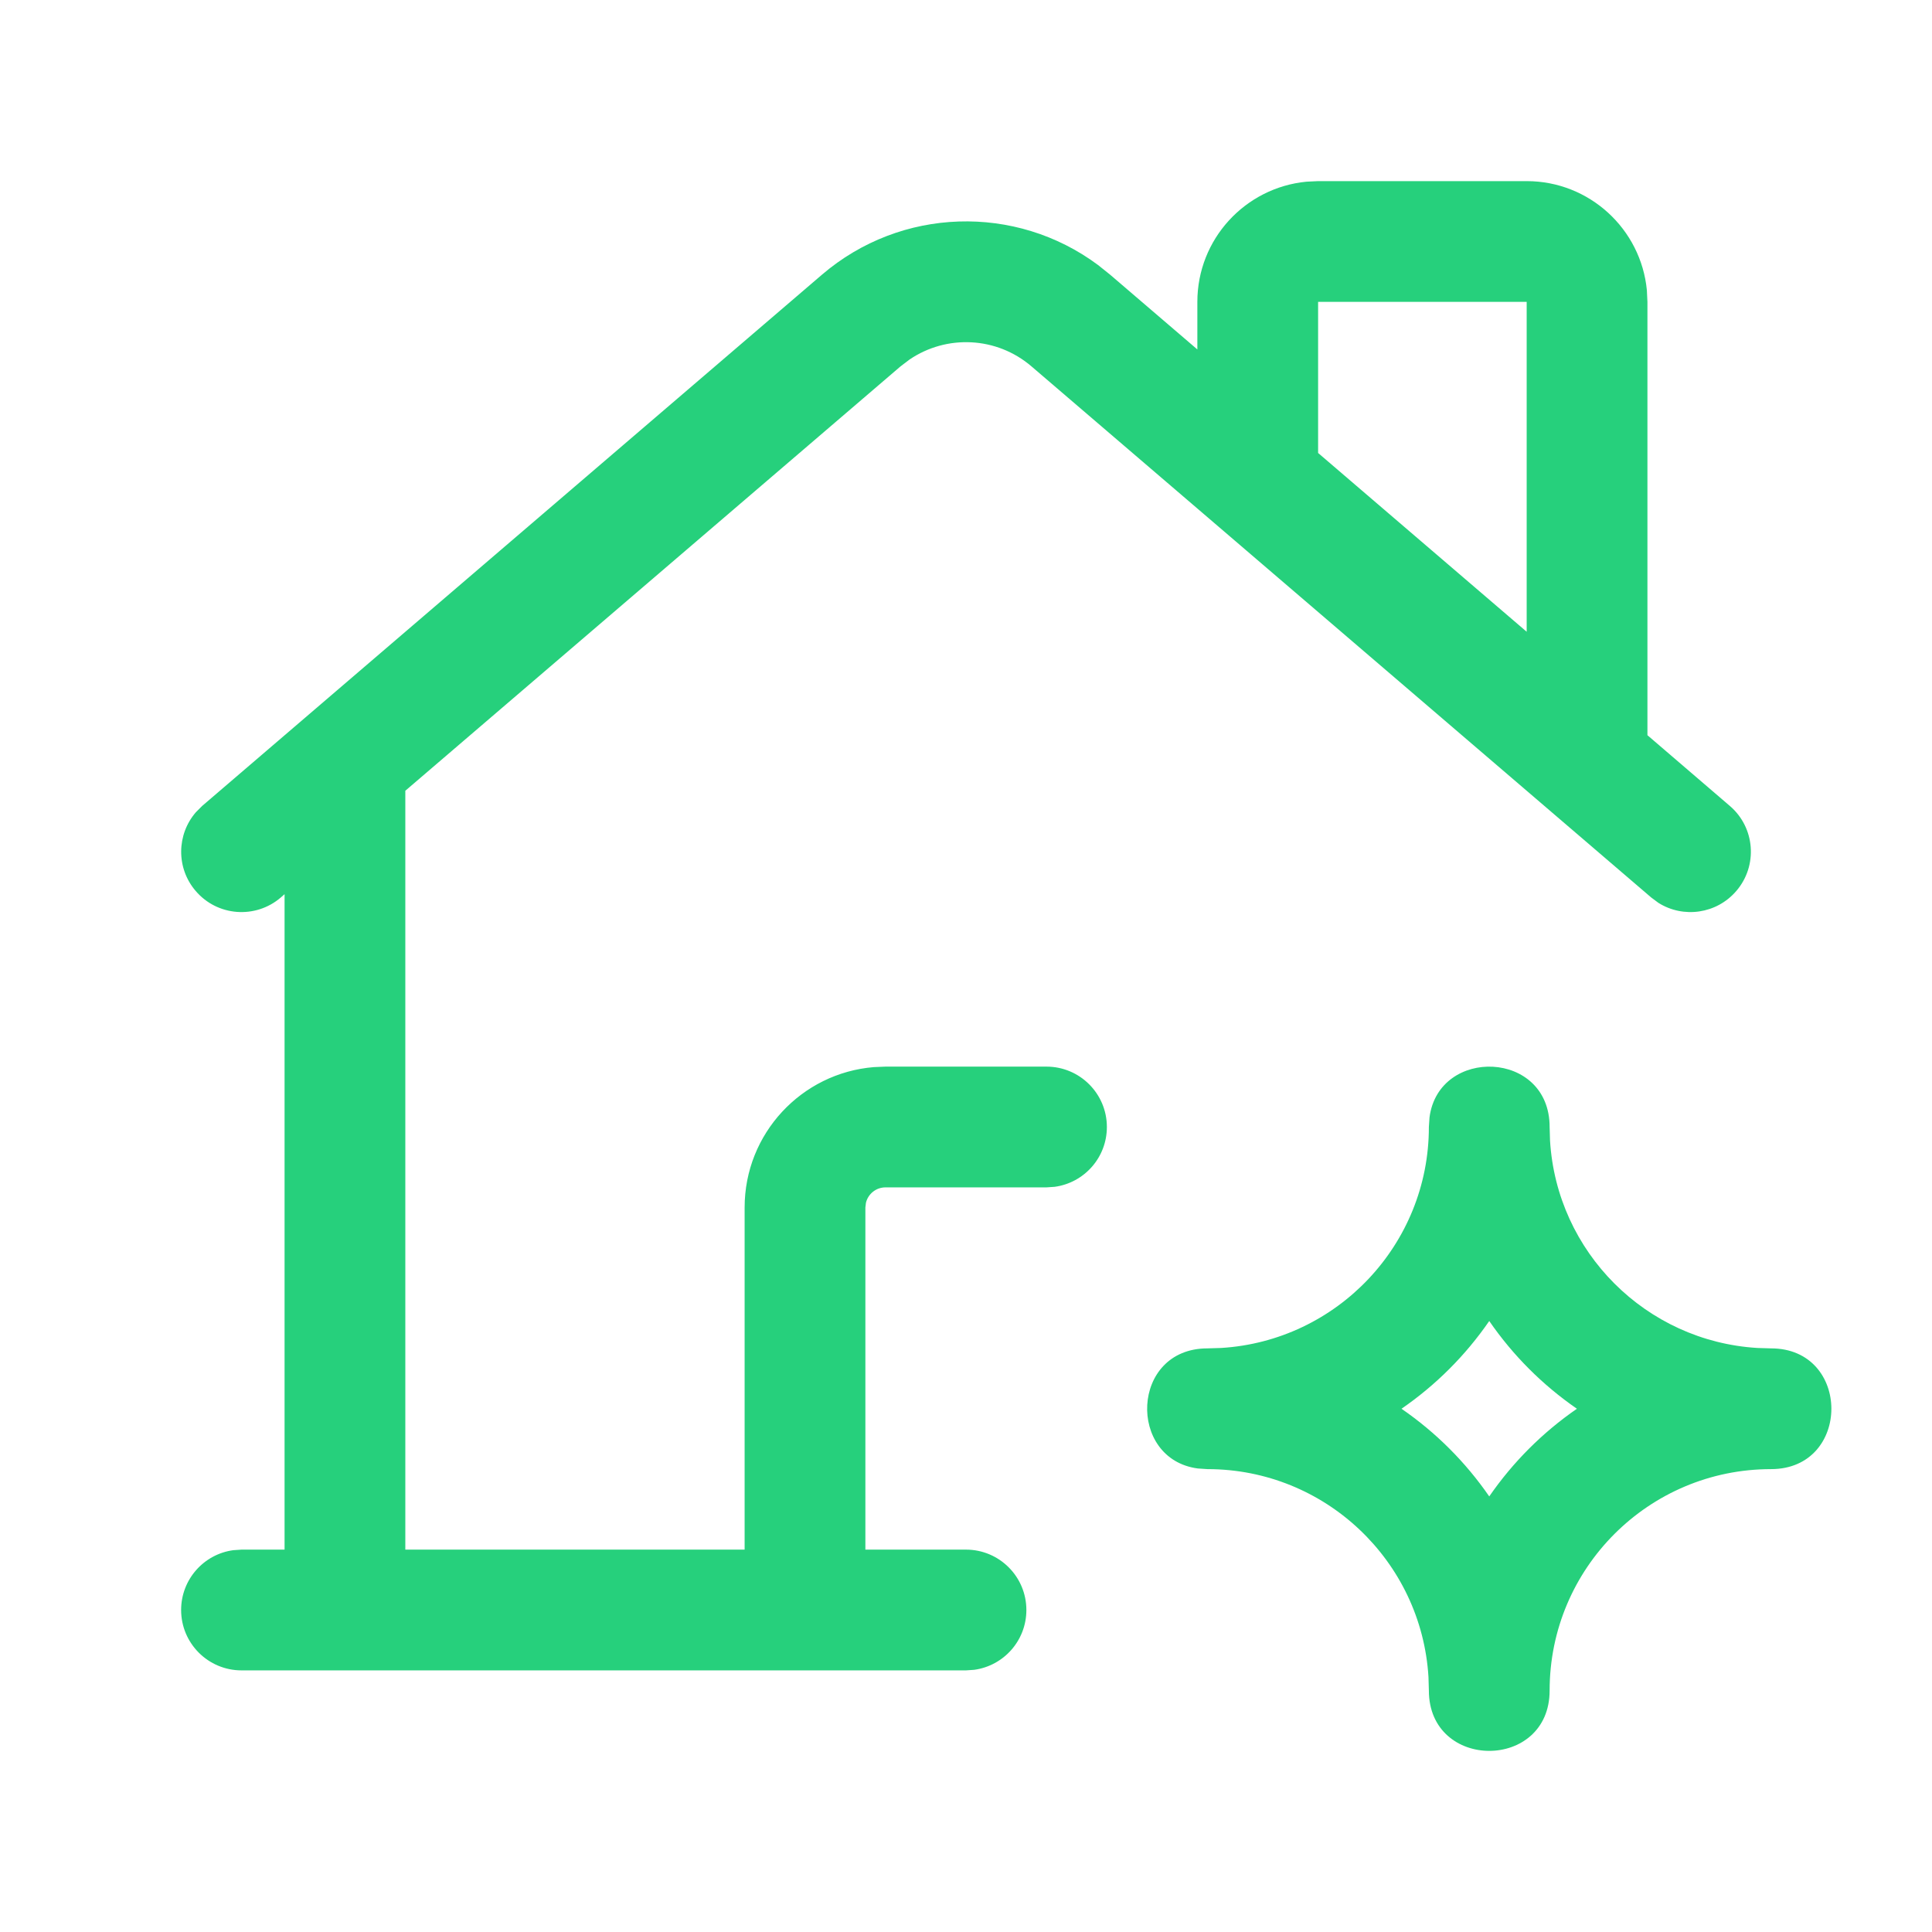 <svg width="24" height="24" viewBox="0 0 24 24" fill="none" xmlns="http://www.w3.org/2000/svg">
<path d="M17.758 13.88C17.873 13.002 19.25 13.042 19.25 14L19.255 14.168C19.338 15.553 20.447 16.662 21.832 16.745L22 16.75C23 16.75 23 18.25 22 18.25C20.481 18.25 19.25 19.481 19.25 21C19.25 22 17.75 22 17.75 21L17.745 20.832C17.658 19.392 16.462 18.25 15 18.25L14.88 18.242C14.002 18.127 14.042 16.75 15 16.75L15.168 16.745C16.608 16.658 17.75 15.462 17.75 14L17.758 13.88ZM18.965 2.25C19.744 2.25 20.385 2.845 20.458 3.605L20.465 3.75V9.133L21.488 10.011C21.803 10.28 21.839 10.754 21.569 11.068C21.324 11.354 20.911 11.41 20.602 11.216L20.512 11.149L15.125 6.532L12.813 4.551C12.381 4.181 11.76 4.153 11.299 4.466L11.187 4.551L5.035 9.823V19.25H9.25V15C9.25 14.082 9.957 13.329 10.856 13.256L11 13.25H13C13.414 13.25 13.75 13.586 13.75 14C13.75 14.38 13.468 14.693 13.102 14.743L13 14.75H11C10.882 14.75 10.783 14.832 10.757 14.942L10.75 15V19.25H12C12.414 19.25 12.75 19.586 12.75 20C12.75 20.38 12.468 20.693 12.102 20.743L12 20.75H3C2.586 20.75 2.25 20.414 2.25 20C2.25 19.62 2.532 19.306 2.898 19.257L3 19.25H3.535V11.108L3.488 11.149C3.174 11.419 2.7 11.383 2.431 11.068C2.186 10.783 2.194 10.365 2.434 10.089L2.512 10.011L10.211 3.412C11.192 2.572 12.617 2.531 13.64 3.292L13.79 3.412L14.874 4.341V3.75C14.874 2.97 15.469 2.33 16.23 2.257L16.374 2.25H18.965ZM18.5 16.41C18.205 16.838 17.838 17.205 17.41 17.5C17.838 17.795 18.205 18.162 18.5 18.589C18.795 18.162 19.162 17.795 19.589 17.5C19.162 17.205 18.795 16.838 18.5 16.41ZM16.374 5.627L18.965 7.848V3.75H16.374V5.627Z" fill="#26D07C"/>
</svg>
